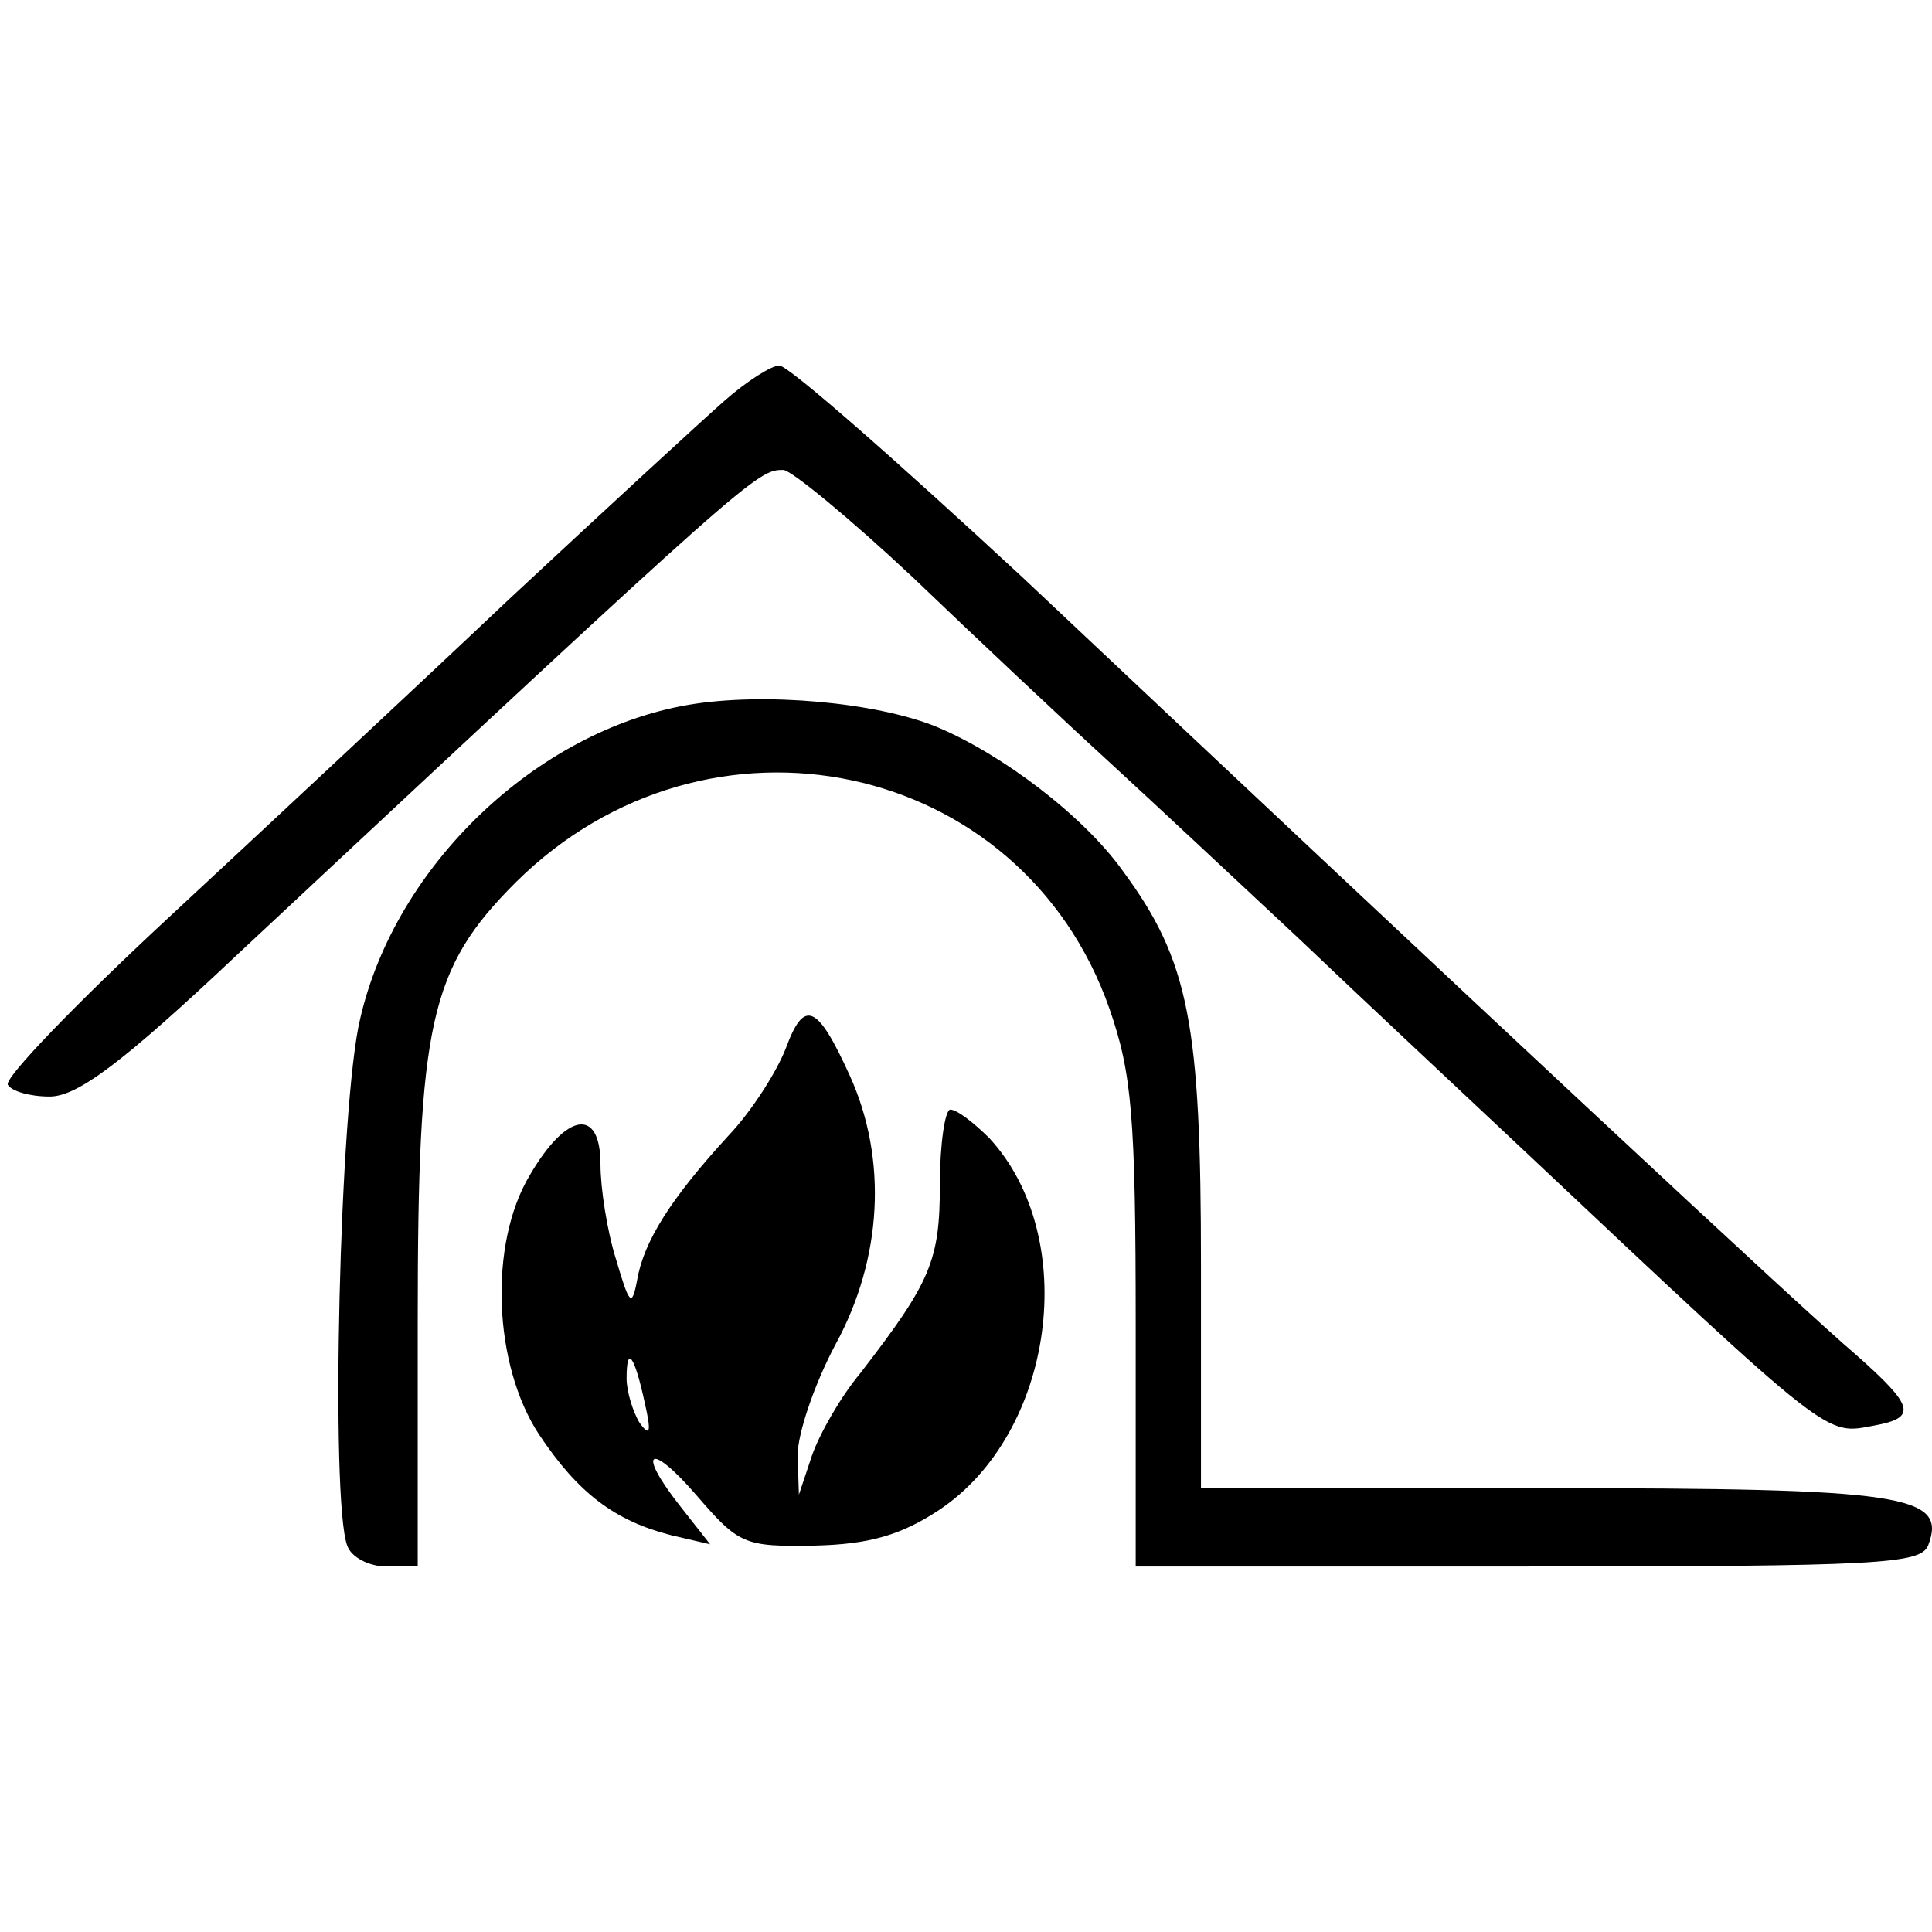 <?xml version="1.0" standalone="no"?>
<!DOCTYPE svg PUBLIC "-//W3C//DTD SVG 20010904//EN"
 "http://www.w3.org/TR/2001/REC-SVG-20010904/DTD/svg10.dtd">
<svg version="1.0" xmlns="http://www.w3.org/2000/svg"
 width="148pt" height="148pt" viewBox="0 0 148 148"
 preserveAspectRatio="xMidYMid meet">
<g transform="translate(0,148) scale(0.1,-0.1)"
fill="#000000" stroke="none">
<path d="M555 1173 c-16 -14 -91 -83 -165 -152 -74 -70 -192 -180 -262 -245
-70 -65 -125 -122 -122 -127 3 -5 17 -9 32 -9 21 0 55 25 143 108 396 370 399
372 419 372 6 0 51 -37 99 -82 48 -46 116 -110 151 -142 36 -33 101 -94 145
-135 44 -42 121 -114 171 -161 240 -226 232 -219 270 -212 33 6 30 15 -14 54
-38 32 -291 268 -639 596 -96 89 -179 162 -186 162 -6 0 -25 -12 -42 -27z"/>
<path d="M527 940 c-116 -20 -224 -123 -251 -240 -16 -65 -23 -370 -10 -404 3
-9 17 -16 30 -16 l24 0 0 188 c0 228 9 270 75 336 147 146 388 95 455 -97 17
-49 20 -82 20 -242 l0 -185 300 0 c270 0 301 2 307 16 15 39 -18 44 -294 44
l-263 0 0 170 c0 186 -9 234 -60 303 -30 42 -92 89 -142 110 -46 19 -133 27
-191 17z"/>
<path d="M602 677 c-7 -18 -26 -48 -44 -67 -44 -48 -65 -81 -70 -111 -4 -21
-6 -18 -16 16 -7 22 -12 55 -12 73 0 44 -26 40 -54 -8 -32 -53 -28 -146 7
-199 30 -45 58 -66 101 -77 l30 -7 -22 28 c-35 44 -25 52 12 9 32 -37 36 -39
90 -38 42 1 66 8 95 27 89 59 109 209 39 285 -12 12 -25 22 -30 22 -4 0 -8
-26 -8 -57 0 -59 -7 -75 -61 -145 -15 -18 -31 -46 -37 -63 l-10 -30 -1 30 c0
17 13 55 29 85 36 66 40 142 11 206 -25 55 -35 59 -49 21z m-108 -272 c5 -22
4 -26 -4 -15 -5 8 -10 24 -10 34 0 26 6 18 14 -19z"/>
</g>
</svg>
